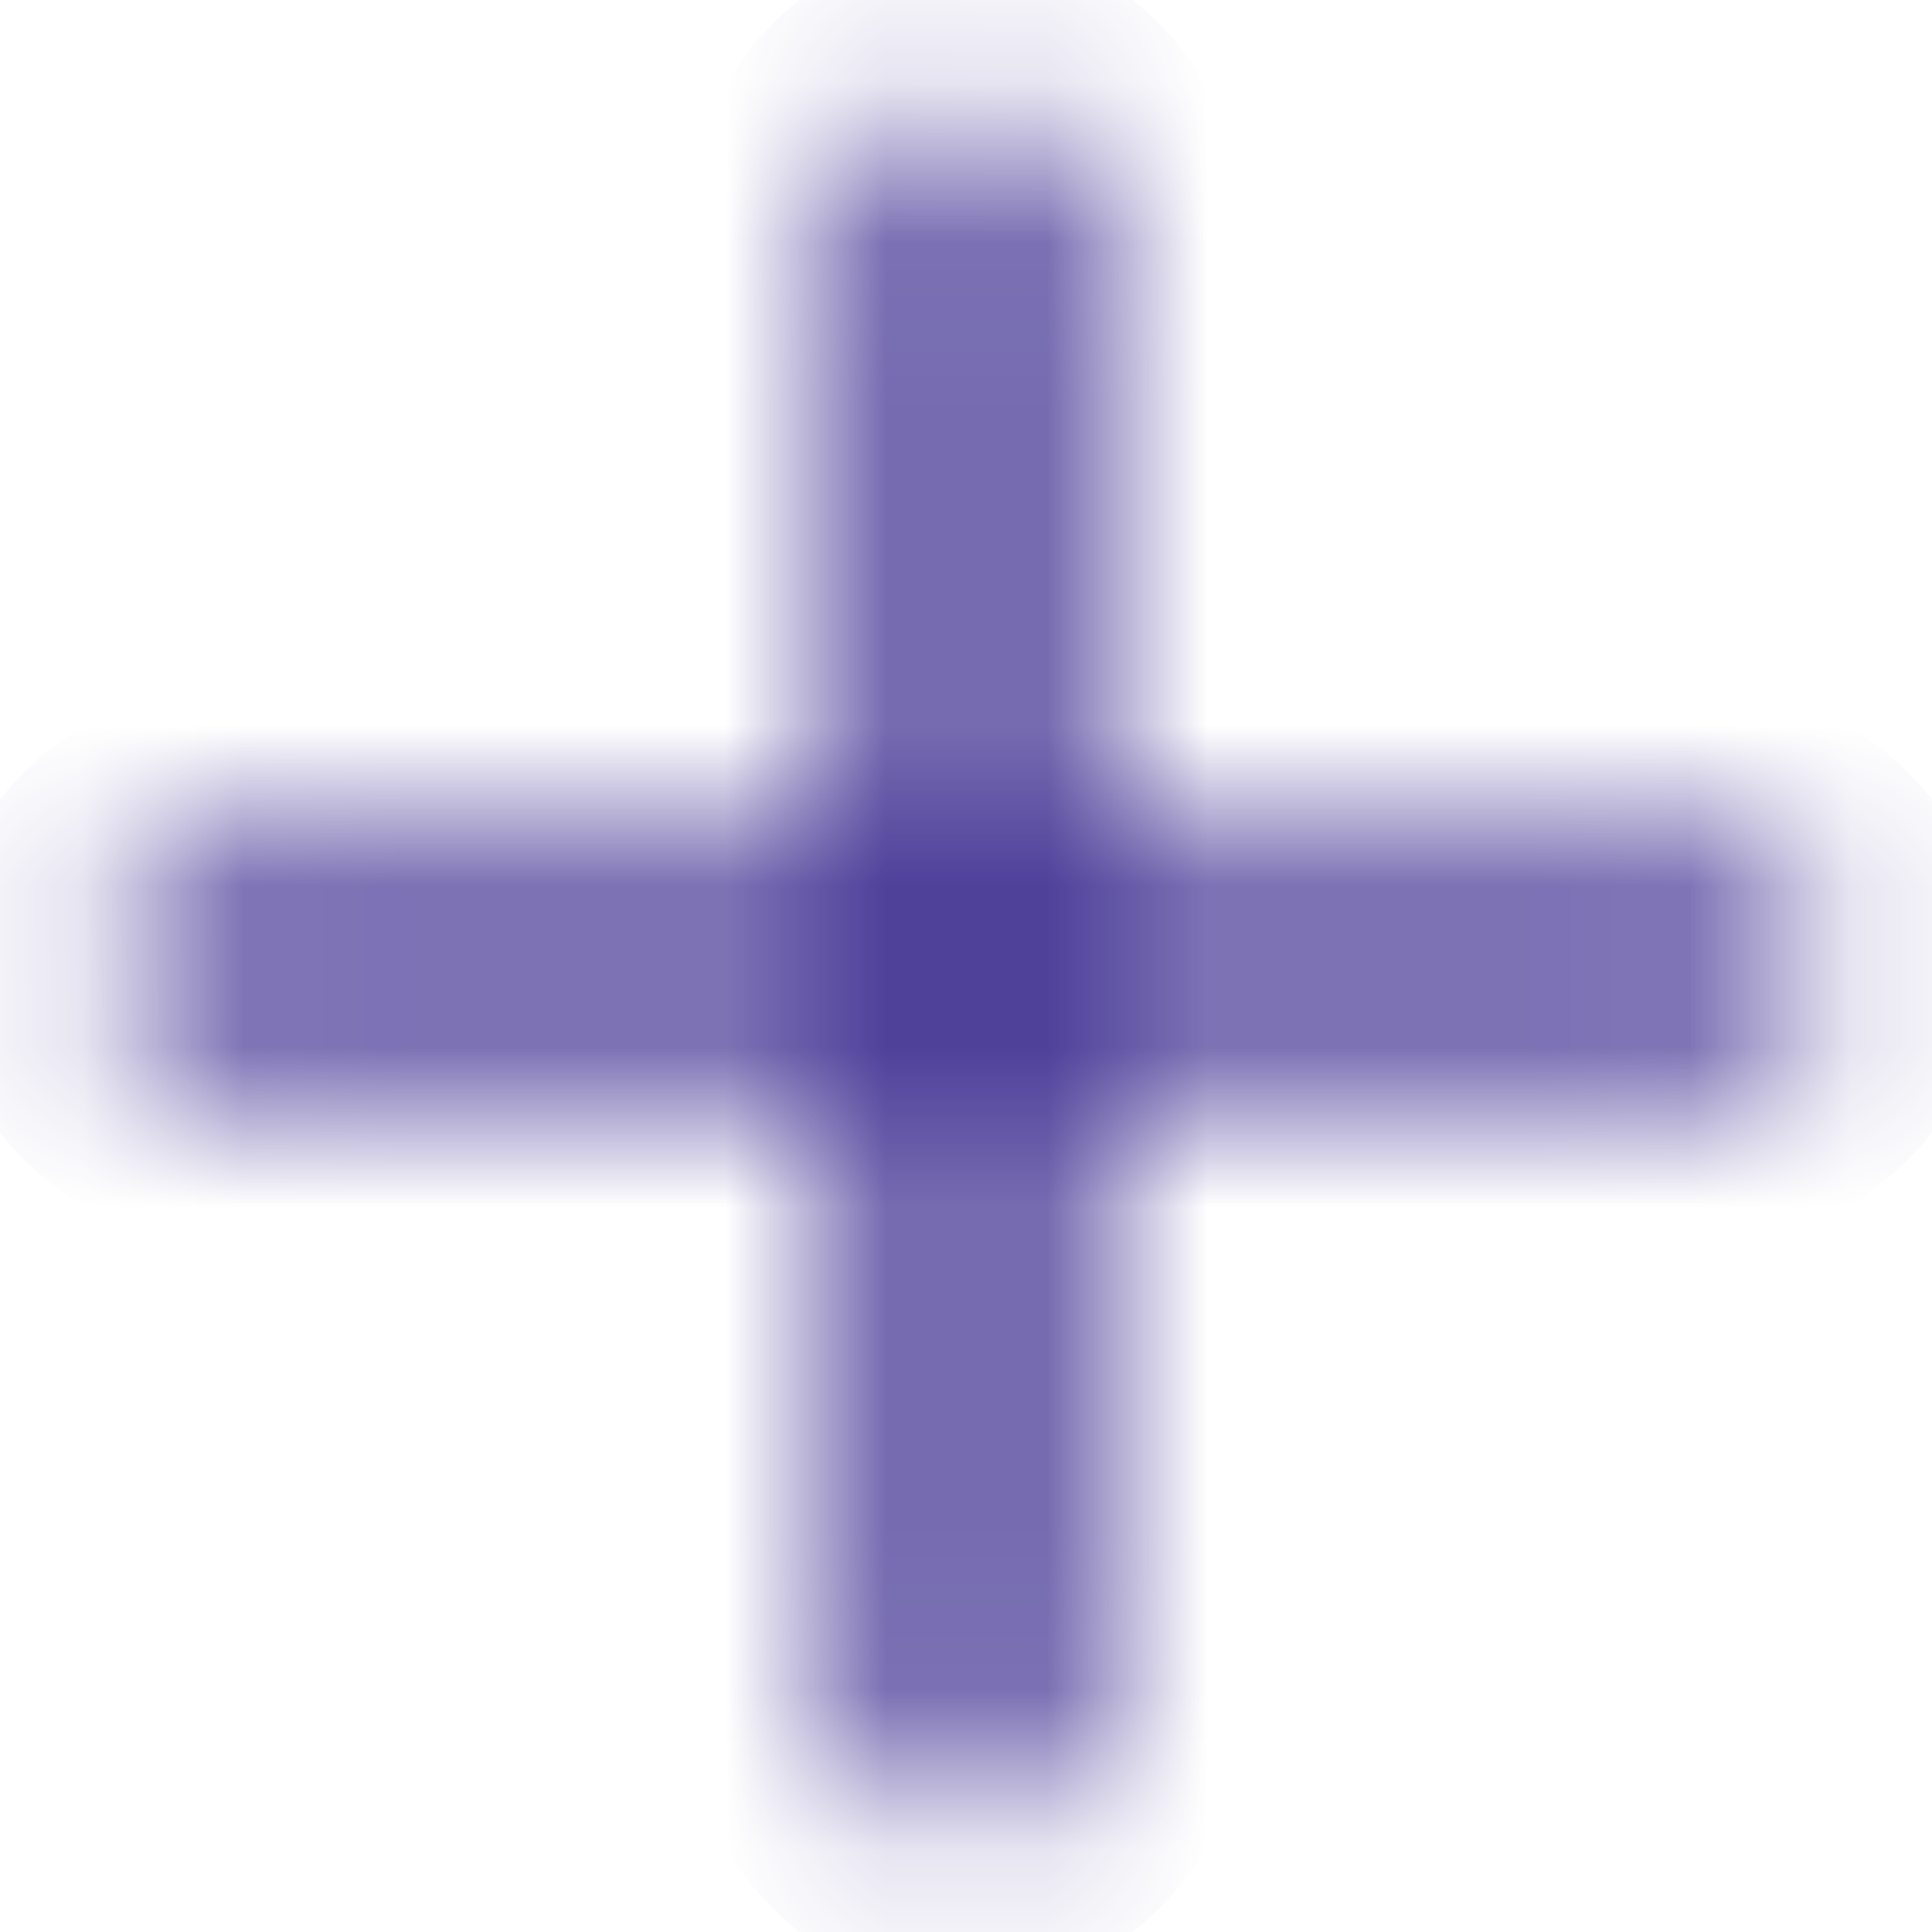 <svg width="12" height="12" viewBox="0 0 12 12" fill="none" xmlns="http://www.w3.org/2000/svg">
<mask id="path-1-inside-1_103_404" fill="white">
<path fill-rule="evenodd" clip-rule="evenodd" d="M6.7 1.35C6.7 0.963 6.387 0.65 6 0.65C5.613 0.65 5.3 0.963 5.3 1.35V5.3H1.35C0.963 5.3 0.65 5.613 0.65 6C0.65 6.387 0.963 6.7 1.35 6.7H5.3V10.65C5.3 11.037 5.613 11.35 6 11.35C6.387 11.35 6.7 11.037 6.7 10.65V6.7H10.65C11.037 6.7 11.35 6.387 11.35 6C11.35 5.613 11.037 5.3 10.65 5.3H6.7V1.35Z"/>
</mask>
<path d="M5.3 5.3V6.3H6.3V5.3H5.3ZM5.3 6.7H6.3V5.7H5.3V6.7ZM6.7 6.7V5.7H5.7V6.7H6.7ZM6.7 5.3H5.7V6.3H6.7V5.3ZM6 1.65C5.834 1.65 5.7 1.516 5.7 1.35H7.7C7.7 0.411 6.939 -0.35 6 -0.35V1.65ZM6.3 1.35C6.3 1.516 6.166 1.65 6 1.65V-0.35C5.061 -0.35 4.3 0.411 4.3 1.35H6.3ZM6.3 5.3V1.35H4.3V5.3H6.3ZM1.35 6.3H5.3V4.3H1.35V6.3ZM1.65 6C1.65 6.166 1.516 6.3 1.35 6.3V4.3C0.411 4.3 -0.35 5.061 -0.35 6H1.65ZM1.35 5.7C1.516 5.7 1.65 5.834 1.65 6H-0.35C-0.35 6.939 0.411 7.7 1.35 7.7V5.7ZM5.3 5.7H1.35V7.7H5.3V5.7ZM6.3 10.65V6.7H4.3V10.65H6.3ZM6 10.35C6.166 10.35 6.3 10.484 6.3 10.65H4.3C4.3 11.589 5.061 12.35 6 12.35V10.35ZM5.7 10.65C5.7 10.484 5.834 10.35 6 10.35V12.35C6.939 12.35 7.7 11.589 7.7 10.65H5.7ZM5.7 6.7V10.65H7.7V6.7H5.7ZM10.65 5.7H6.7V7.7H10.65V5.7ZM10.35 6C10.35 5.834 10.484 5.7 10.65 5.7V7.7C11.589 7.7 12.35 6.939 12.35 6H10.35ZM10.65 6.3C10.484 6.3 10.35 6.166 10.35 6H12.35C12.35 5.061 11.589 4.3 10.65 4.3V6.3ZM6.7 6.3H10.65V4.3H6.7V6.3ZM5.7 1.35V5.3H7.7V1.35H5.7Z" fill="#3B2B8F" mask="url(#path-1-inside-1_103_404)"/>
</svg>
